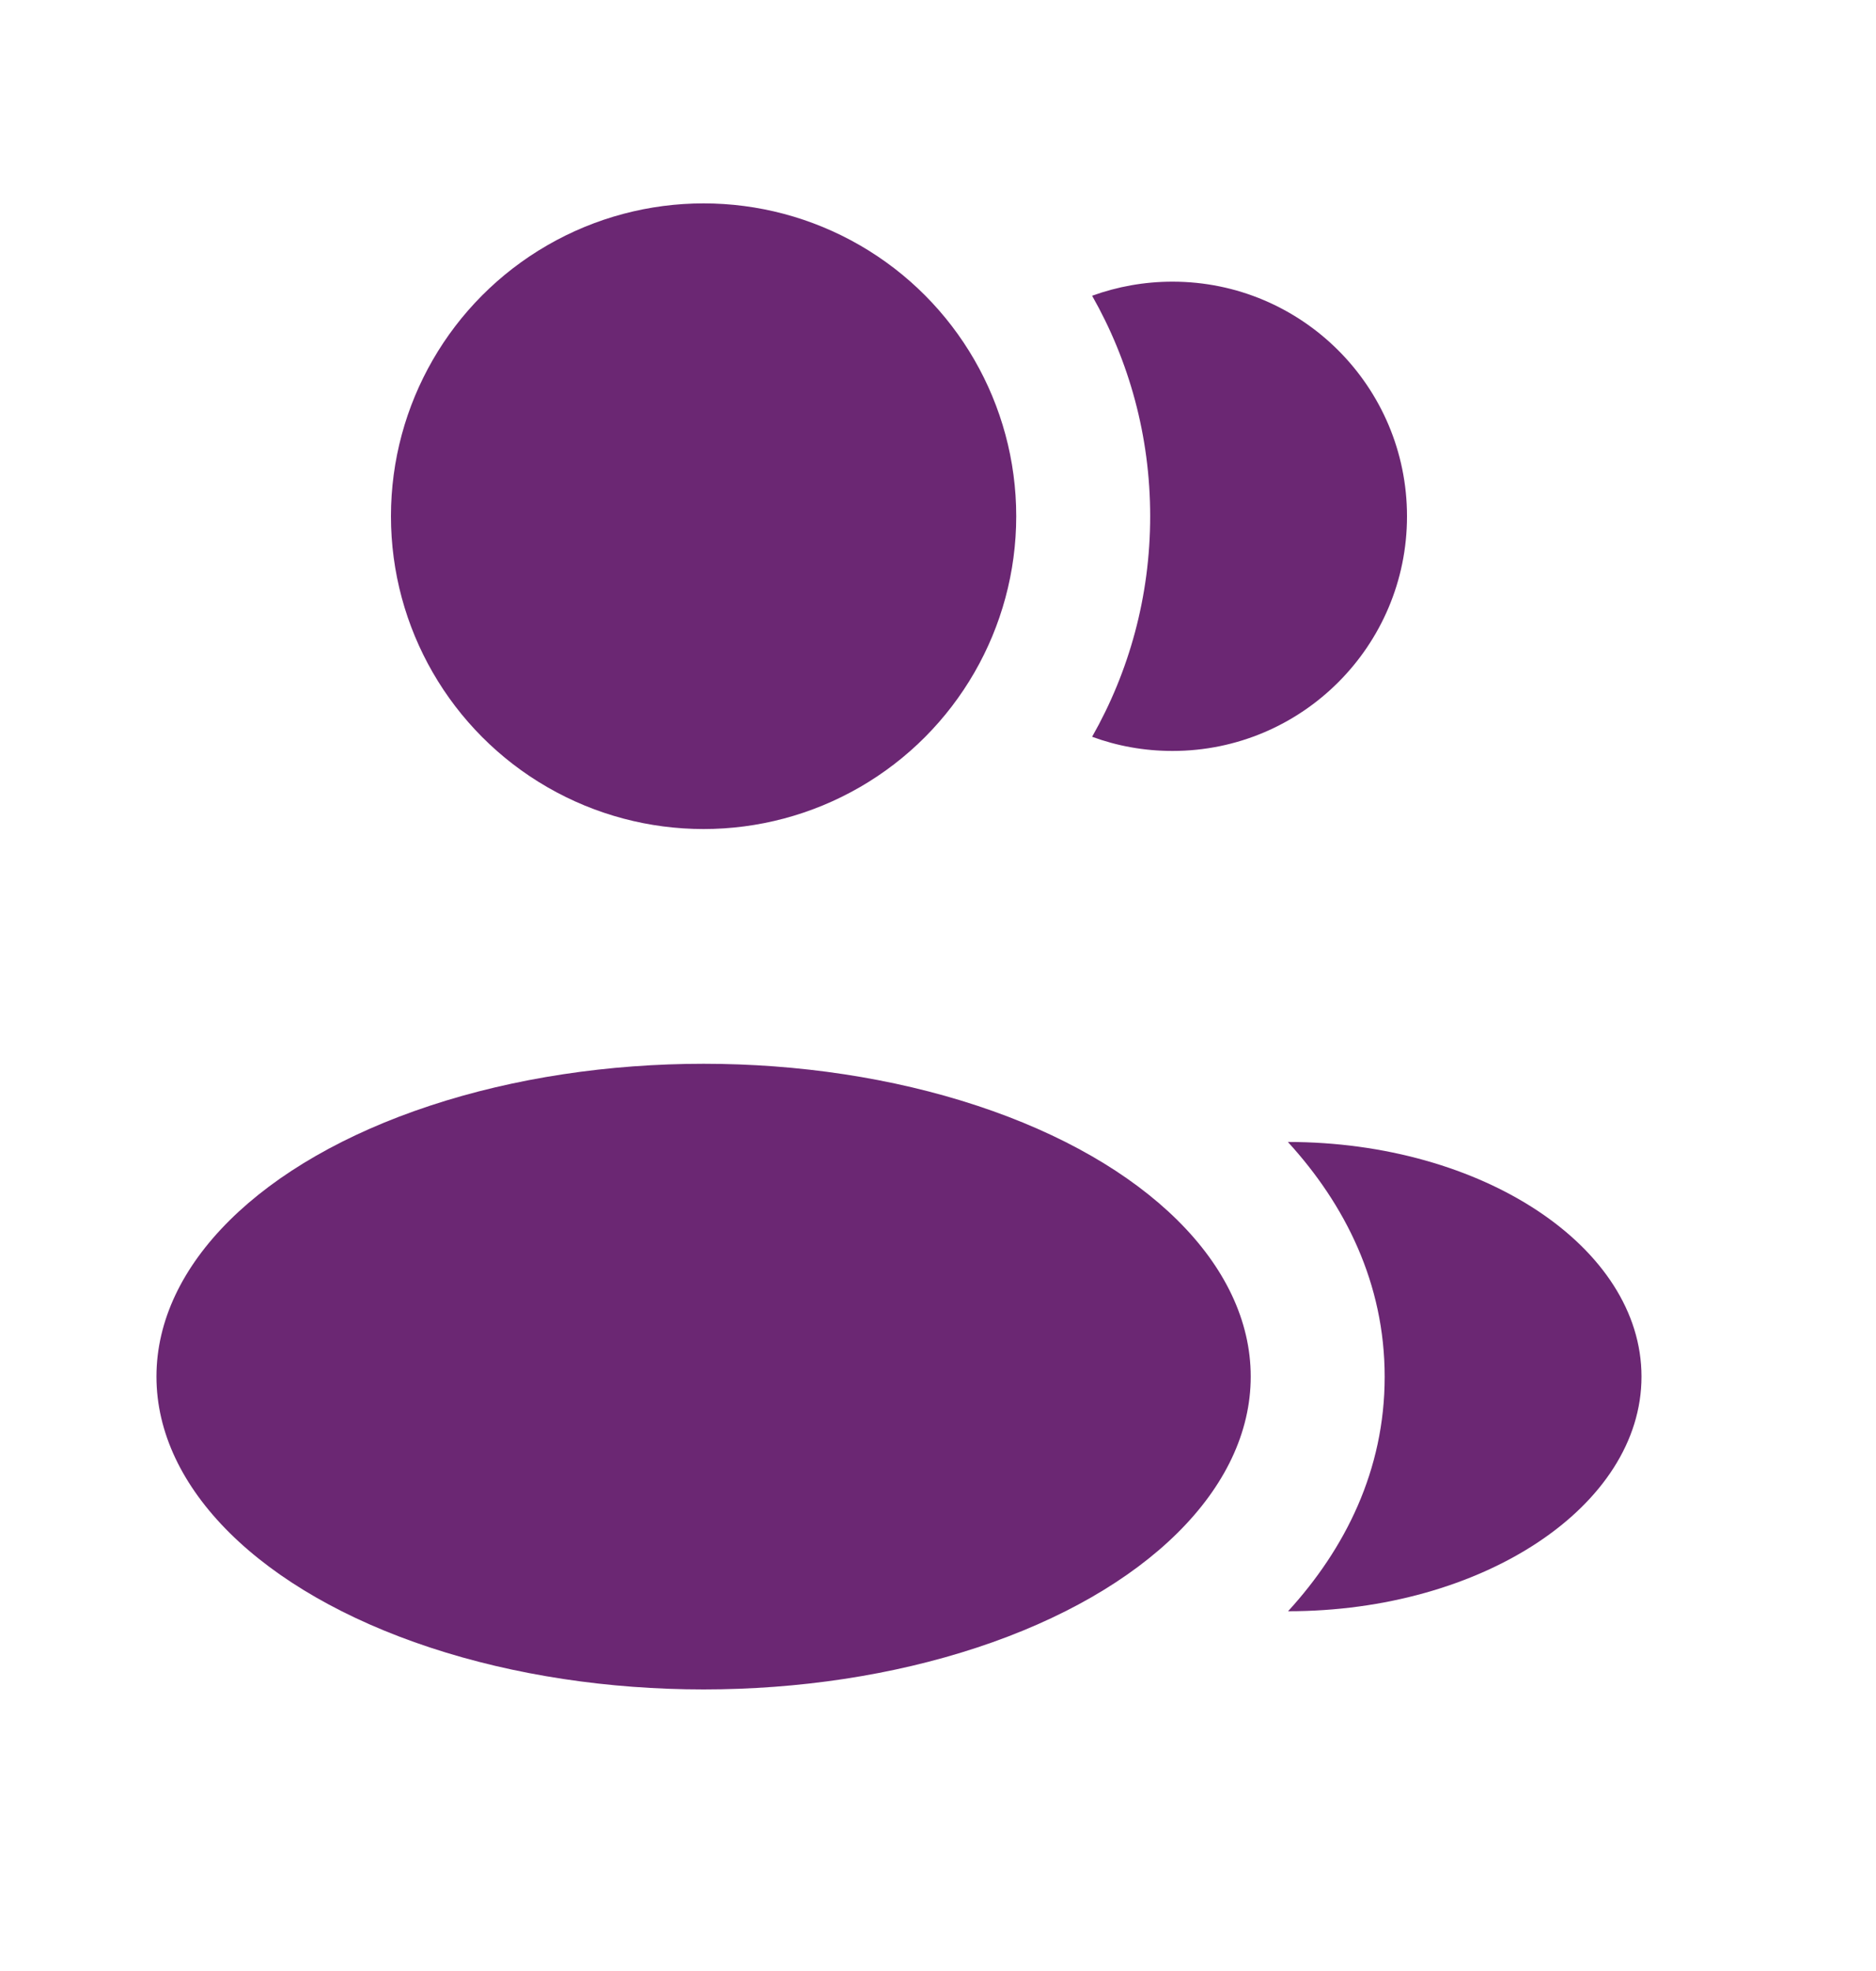 <svg width="20" height="21" viewBox="0 0 20 21" fill="none" xmlns="http://www.w3.org/2000/svg">
<circle cx="7.501" cy="5.5" r="3.333" fill="#6B2773"/>
<ellipse cx="7.501" cy="14.667" rx="5.833" ry="3.333" fill="#6B2773"/>
<path d="M17.5 14.667C17.5 16.048 15.803 17.167 13.732 17.167C14.342 16.5 14.762 15.663 14.762 14.669C14.762 13.673 14.341 12.835 13.73 12.167C15.801 12.167 17.5 13.287 17.5 14.667Z" fill="#6B2773"/>
<path d="M15 5.501C15 6.882 13.88 8.001 12.5 8.001C12.198 8.001 11.91 7.948 11.643 7.85C12.037 7.157 12.262 6.355 12.262 5.5C12.262 4.646 12.037 3.844 11.643 3.151C11.911 3.054 12.199 3.001 12.5 3.001C13.88 3.001 15 4.12 15 5.501Z" fill="#6B2773"/>
</svg>
